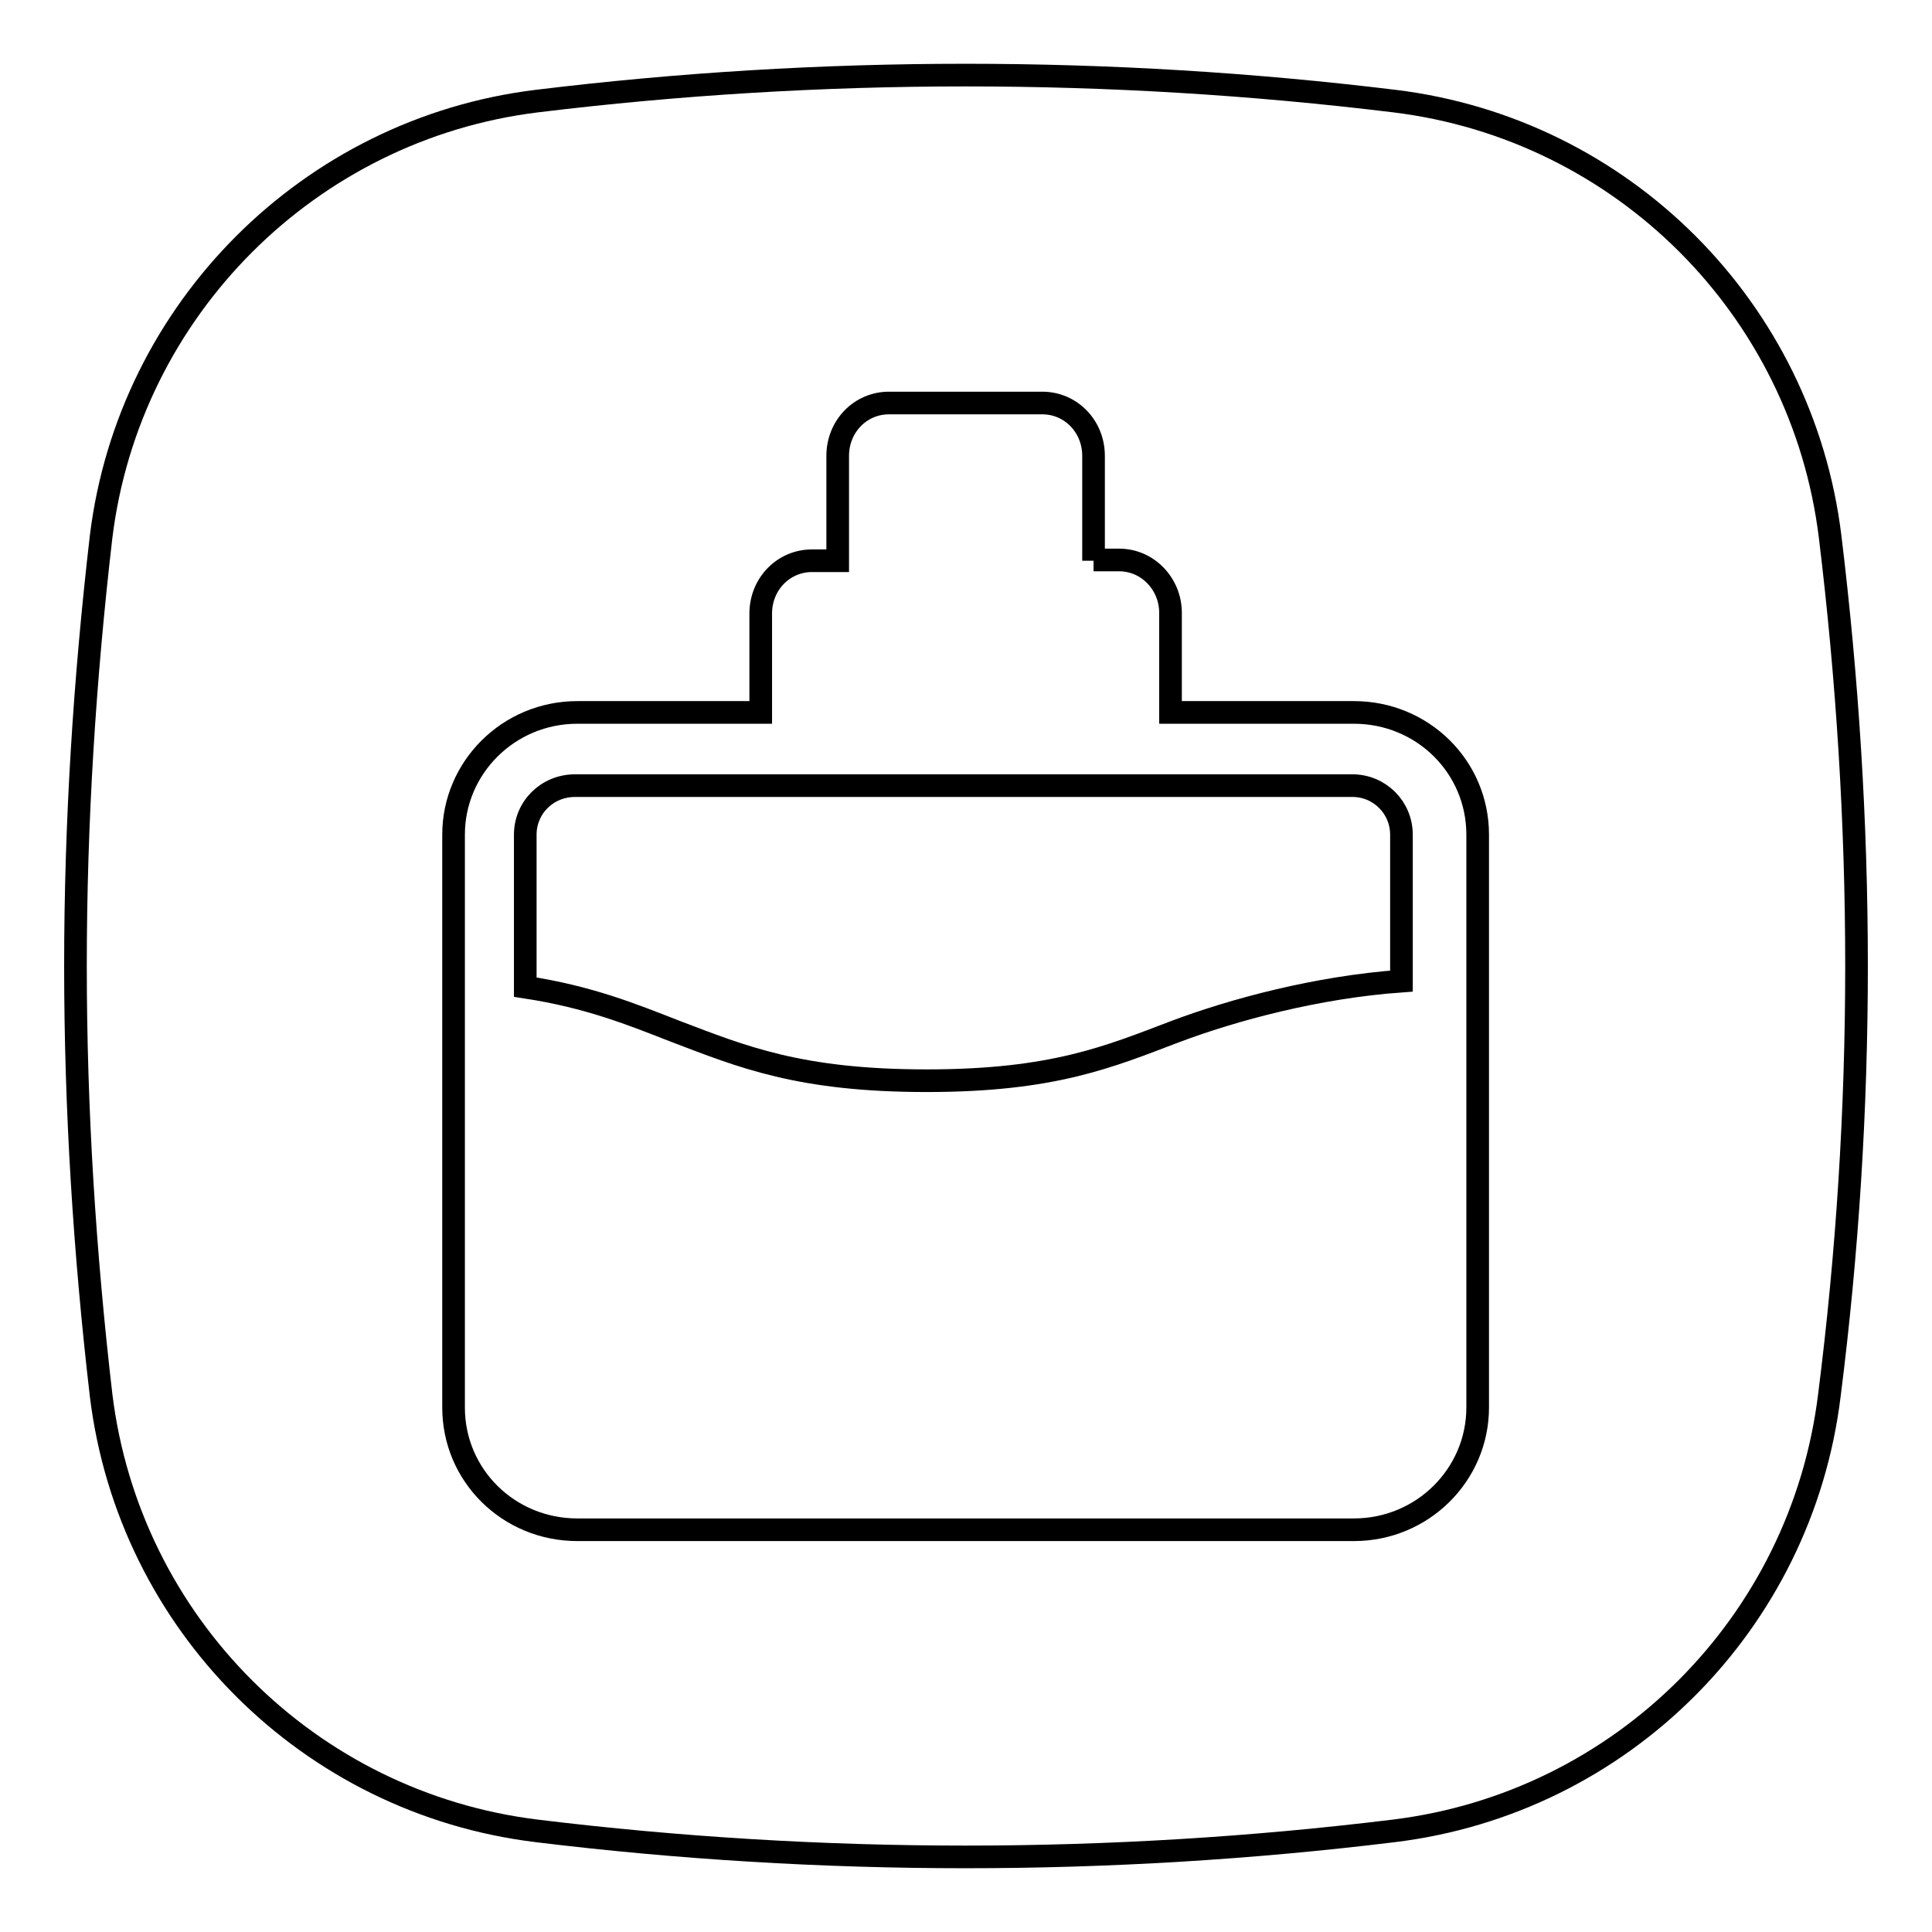 <?xml version="1.0" encoding="utf-8"?>
<!-- Svg Vector Icons : http://www.onlinewebfonts.com/icon -->
<!DOCTYPE svg PUBLIC "-//W3C//DTD SVG 1.1//EN" "http://www.w3.org/Graphics/SVG/1.1/DTD/svg11.dtd">
<svg version="1.1" xmlns="http://www.w3.org/2000/svg" xmlns:xlink="http://www.w3.org/1999/xlink" x="0px" y="0px" viewBox="0 0 256 256" enable-background="new 0 0 256 256" xml:space="preserve">
<g><g><path stroke-width="3" fill-opacity="0" stroke="#000000"  d="M242.5,71.1c-3.7-30.2-27.5-54-57.7-57.7c-37.7-4.6-76-4.6-113.7,0C41,17.1,17.1,41,13.4,71.1C11.2,90,10,109,10,128c0,19,1.2,38,3.4,56.9c3.7,30.2,27.5,54,57.7,57.7c37.7,4.6,76,4.6,113.6,0c30.2-3.7,54-27.5,57.7-57.7C244.8,166,246,147,246,128C246,109,244.8,90,242.5,71.1z M144.9,74.3V60.4c0-3.9-3-7-6.8-7h-20.3c-3.8,0-6.8,3.1-6.8,7v13.9h-3.4c-3.8,0-6.8,3.1-6.8,7v13.1H76.5c-9.1,0-16.4,7.3-16.4,16.2v75.9c0,9,7.3,16.2,16.4,16.2h102.9c9.1,0,16.4-7.3,16.4-16.2v-75.9c0-9-7.3-16.2-16.4-16.2h-24.3V81.2c0-3.8-3-7-6.8-7H144.9z M179.2,104.1c3.6,0,6.5,2.9,6.5,6.5v19.4c-11.2,0.8-22.3,3.8-30,6.7c-8.7,3.3-16.1,6.5-32.9,6.5c-16.9,0-24.5-3.2-33.2-6.5c-5.9-2.3-11.5-4.6-20-5.9v-20.2c0-3.6,2.9-6.5,6.6-6.5H179.2z"/></g></g>
</svg>